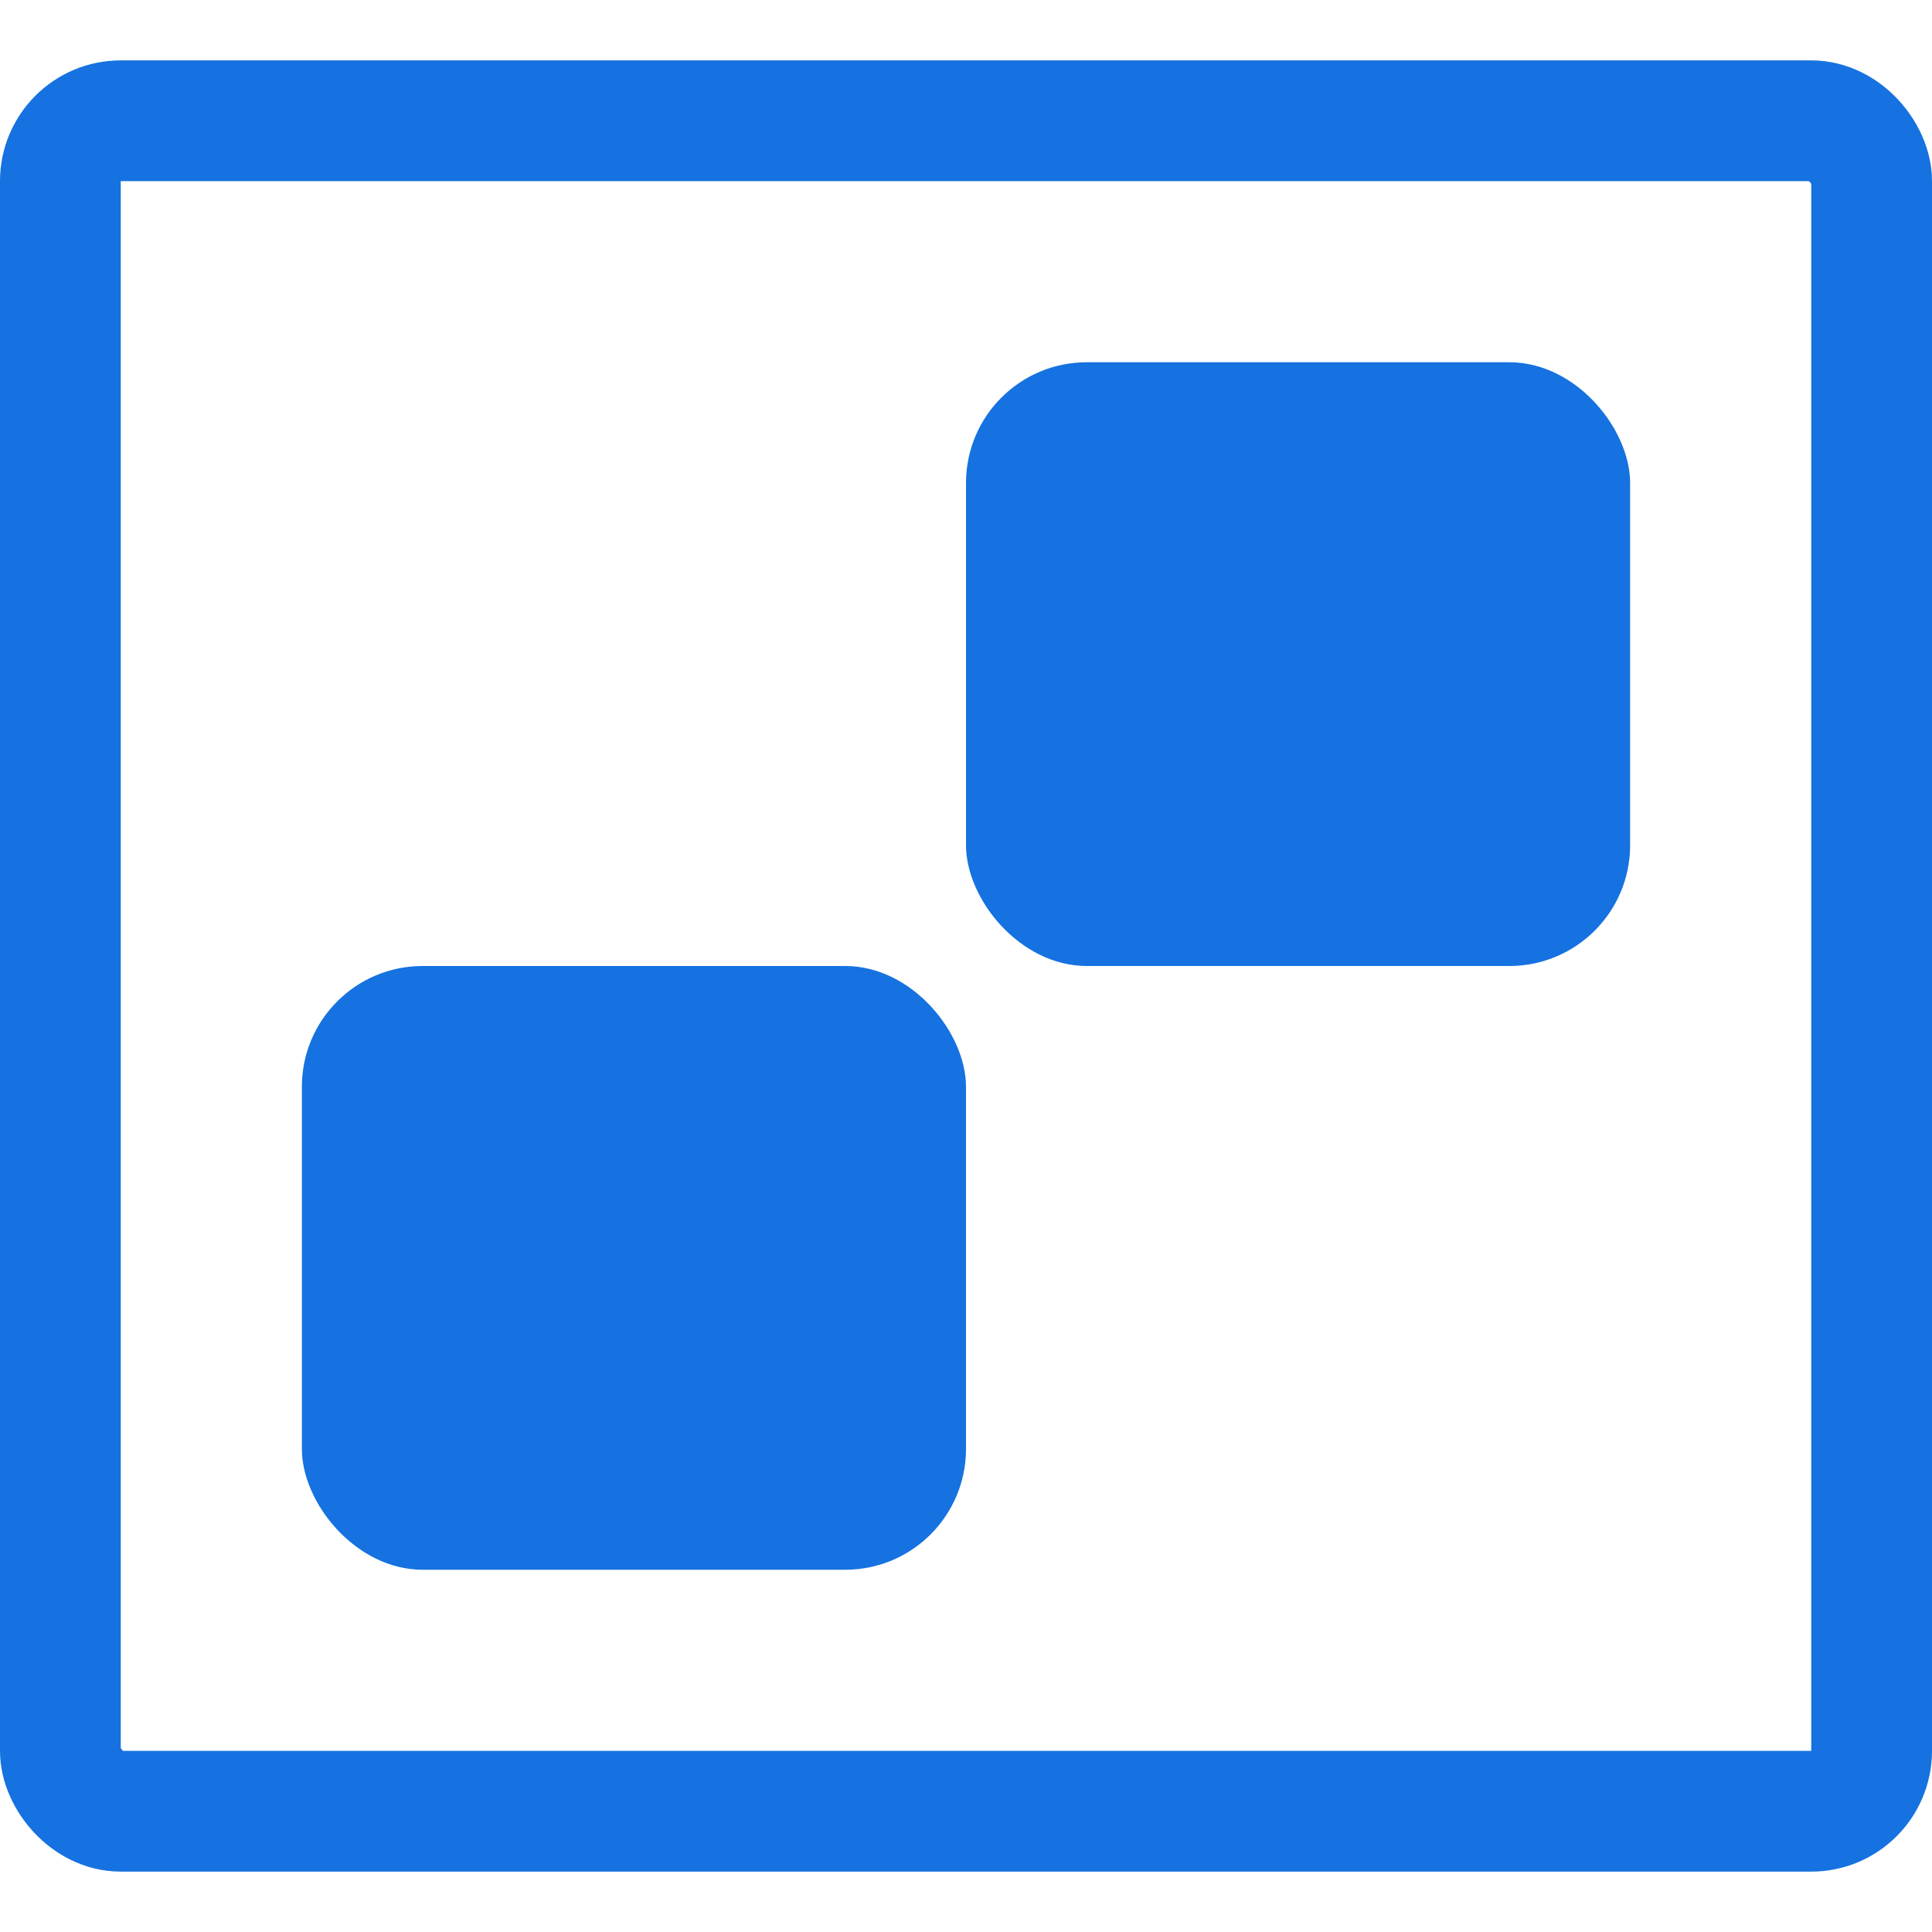 <svg width="32" height="32" viewBox="0 0 32 32" fill="none" xmlns="http://www.w3.org/2000/svg">
<rect x="5" y="16" width="11" height="10" rx="2" fill="#1572E0"/>
<rect x="16" y="6" width="11" height="10" rx="2" fill="#1572E0"/>
<rect x="1" y="2" width="30" height="28" rx="1" stroke="#1572E0" stroke-width="2"/>
</svg>
